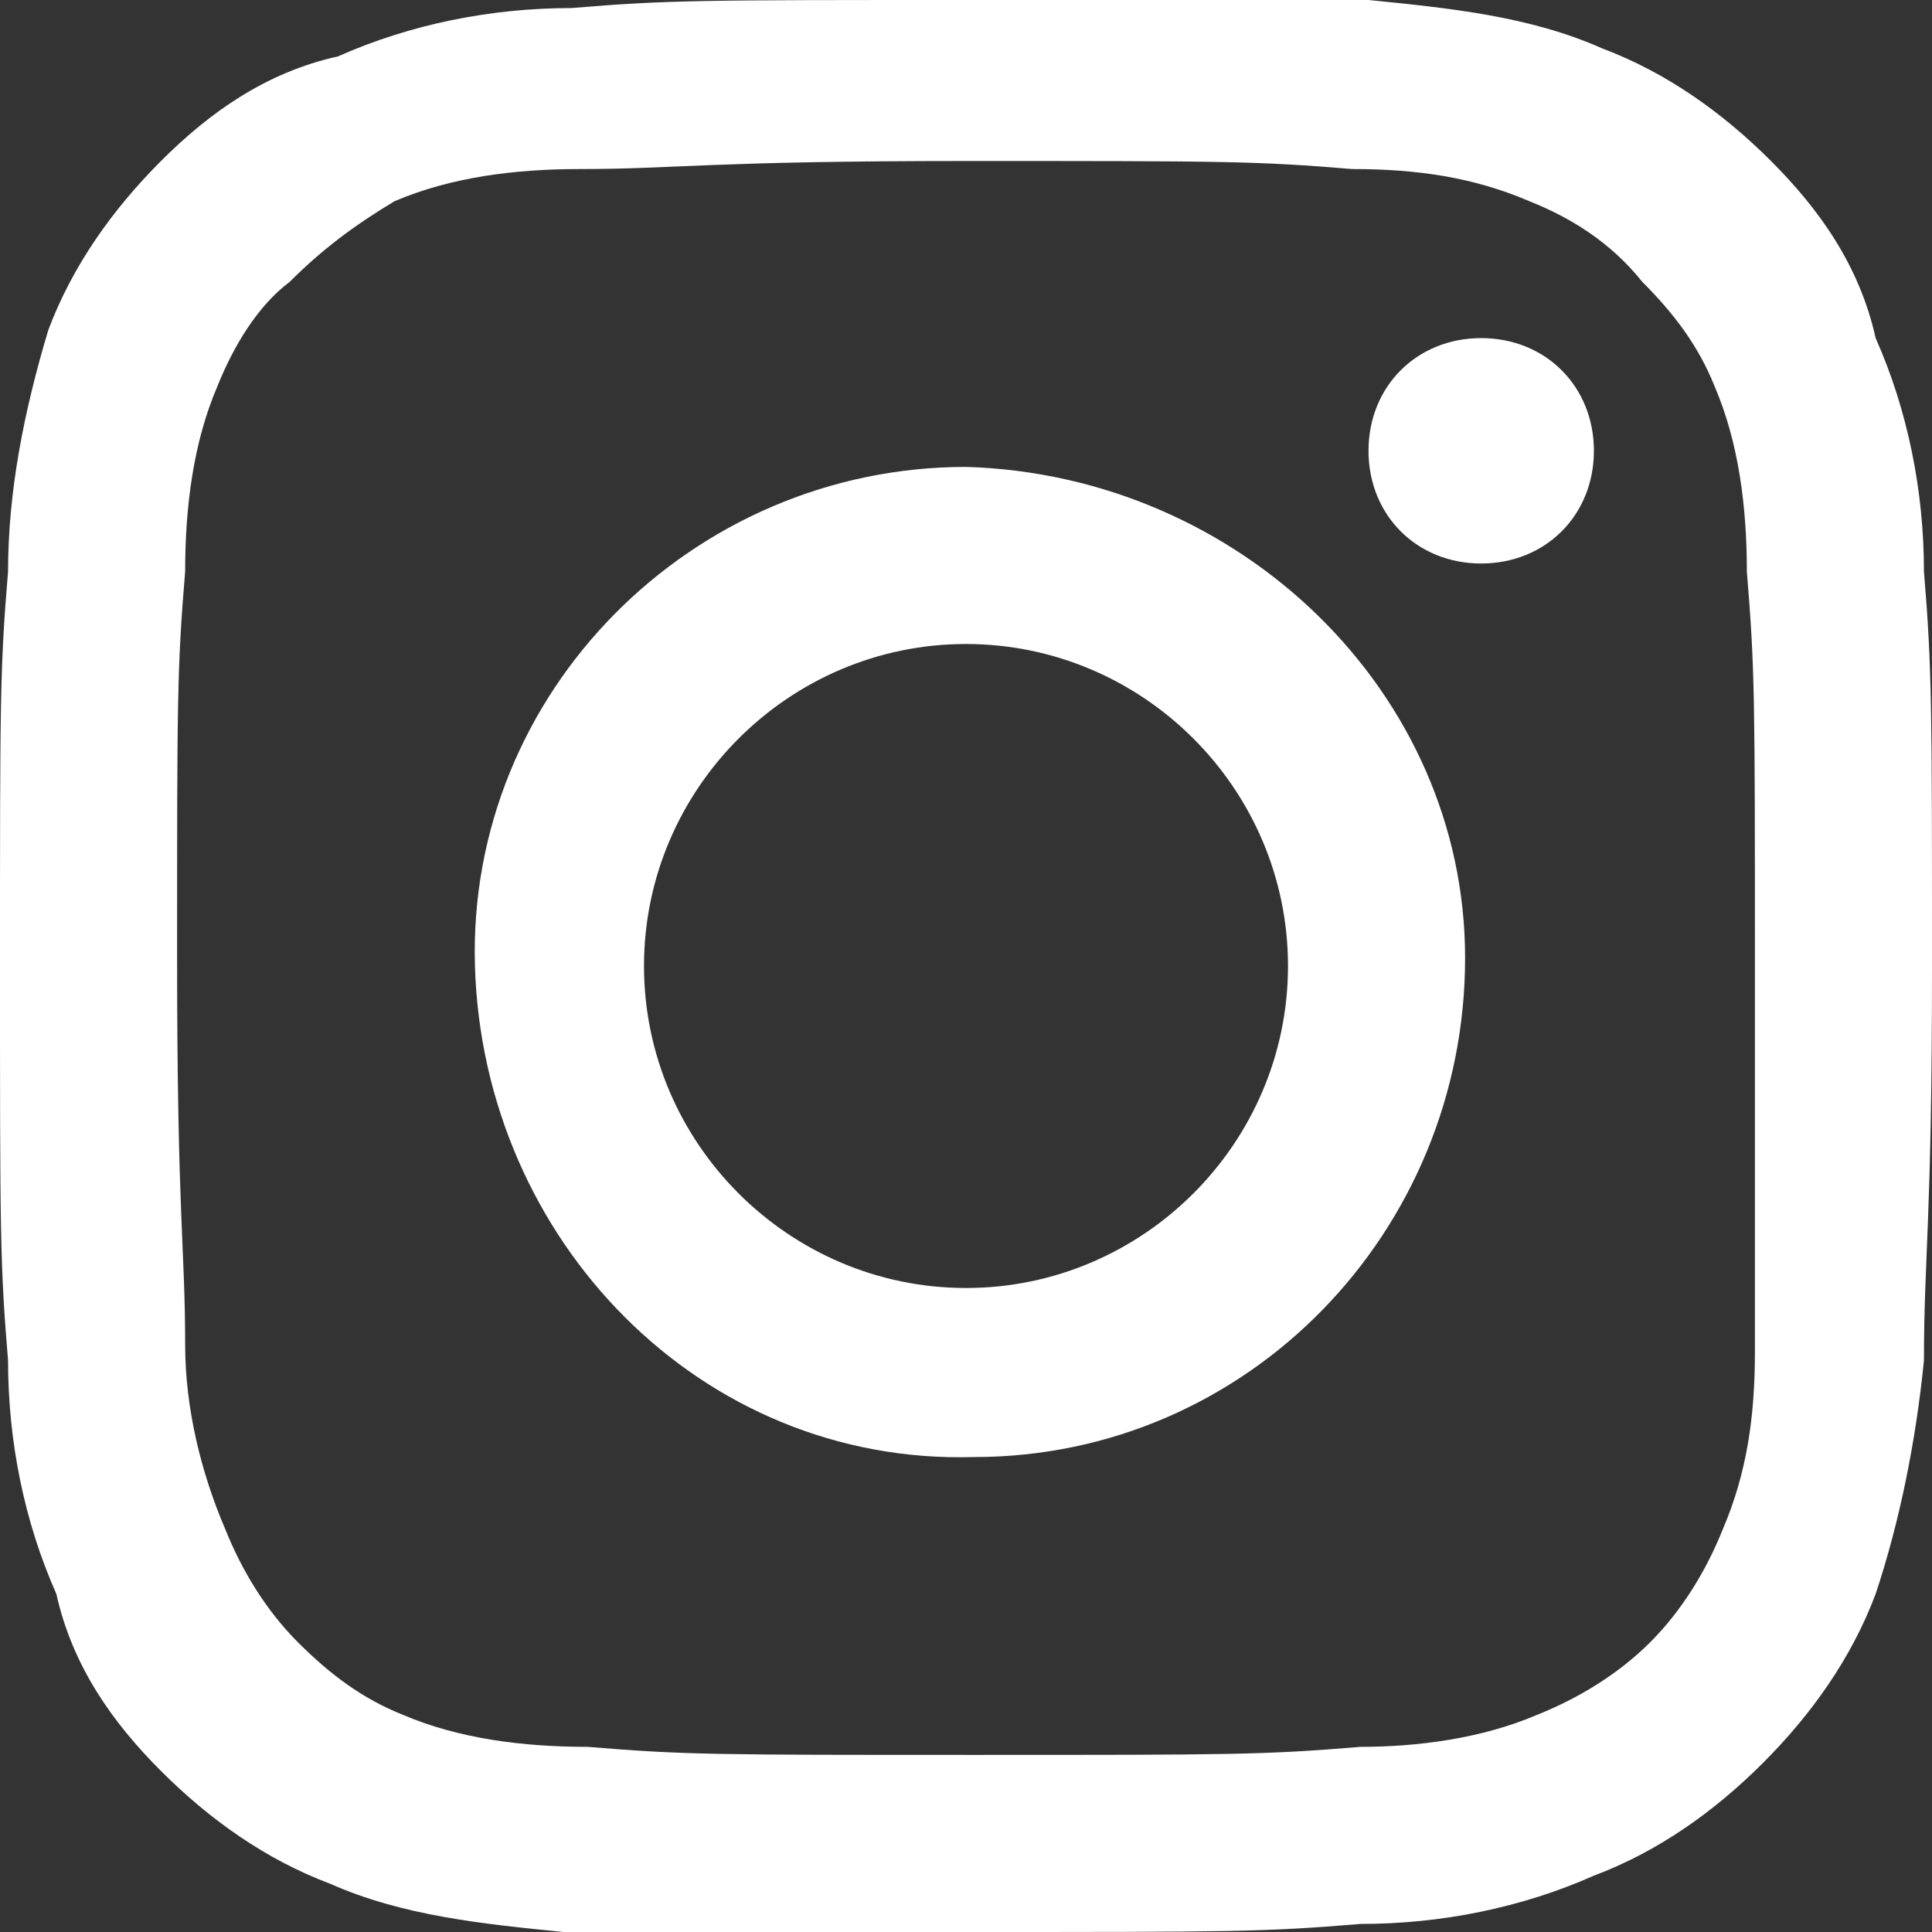 <?xml version="1.0" encoding="UTF-8"?> <svg xmlns="http://www.w3.org/2000/svg" xmlns:xlink="http://www.w3.org/1999/xlink" version="1.1" id="instagram" x="0px" y="0px" viewBox="0 0 24 24" style="enable-background:new 0 0 24 24;" xml:space="preserve"><rect x="0" y="0" width="24" height="24" fill="#333333" stroke="none"/> <style type="text/css"> .st0{fill:#FFFFFF;} </style> <path class="st0" d="M18.4,4.2L18.4,4.2c-0.8,0-1.4,0.6-1.4,1.4S17.6,7,18.4,7s1.4-0.6,1.4-1.4S19.2,4.2,18.4,4.2L18.4,4.2z M23.9,7.1c0-1-0.2-2-0.6-2.9C23.1,3.3,22.6,2.6,22,2c-0.6-0.6-1.3-1.1-2.1-1.4c-0.9-0.4-1.9-0.5-2.9-0.6C15.7,0,15.3,0,12,0 S8.3,0,7.1,0.1c-1,0-2,0.2-2.9,0.6C3.3,0.9,2.6,1.4,2,2C1.4,2.6,0.9,3.3,0.6,4.1C0.3,5.1,0.1,6.1,0.1,7.1C0,8.3,0,8.7,0,12 s0,3.7,0.1,4.9c0,1,0.2,2,0.6,2.9C0.9,20.7,1.4,21.4,2,22c0.6,0.6,1.3,1.1,2.1,1.4c0.9,0.4,1.9,0.5,2.9,0.6C8.3,24,8.7,24,12,24 s3.7,0,4.9-0.1c1,0,2-0.2,2.9-0.6c0.8-0.3,1.5-0.8,2.1-1.4c0.6-0.6,1.1-1.3,1.4-2.1c0.3-0.9,0.5-1.9,0.6-2.9c0-1.3,0.1-1.7,0.1-4.9 S24,8.3,23.9,7.1z M21.8,16.8c0,0.8-0.1,1.5-0.4,2.2c-0.2,0.5-0.5,1-0.9,1.4c-0.4,0.4-0.9,0.7-1.4,0.9c-0.7,0.3-1.5,0.4-2.2,0.4 c-1.2,0.1-1.6,0.1-4.8,0.1s-3.6,0-4.8-0.1c-0.8,0-1.6-0.1-2.3-0.4c-0.5-0.2-0.9-0.5-1.3-0.9c-0.4-0.4-0.7-0.9-0.9-1.4 c-0.3-0.7-0.5-1.5-0.5-2.3c0-1.2-0.1-1.6-0.1-4.8s0-3.6,0.1-4.8c0-0.8,0.1-1.6,0.4-2.3c0.2-0.5,0.5-1,0.9-1.3c0.4-0.4,0.8-0.7,1.3-1 c0.7-0.3,1.5-0.4,2.3-0.4c1.2,0,1.6-0.1,4.8-0.1s3.6,0,4.8,0.1c0.8,0,1.5,0.1,2.2,0.4c0.5,0.2,1,0.5,1.4,1c0.4,0.4,0.7,0.8,0.9,1.3 c0.3,0.7,0.4,1.5,0.4,2.3c0.1,1.2,0.1,1.6,0.1,4.8S21.8,15.6,21.8,16.8z M12,5.8c-3.4,0-6.2,2.8-6.1,6.2s2.8,6.2,6.2,6.1 c3.4,0,6.1-2.8,6.1-6.2C18.2,8.6,15.4,5.9,12,5.8C12,5.8,12,5.8,12,5.8z M12,16c-2.2,0-4-1.8-4-4s1.8-4,4-4s4,1.8,4,4l0,0 C16,14.2,14.2,16,12,16z"></path> </svg> 